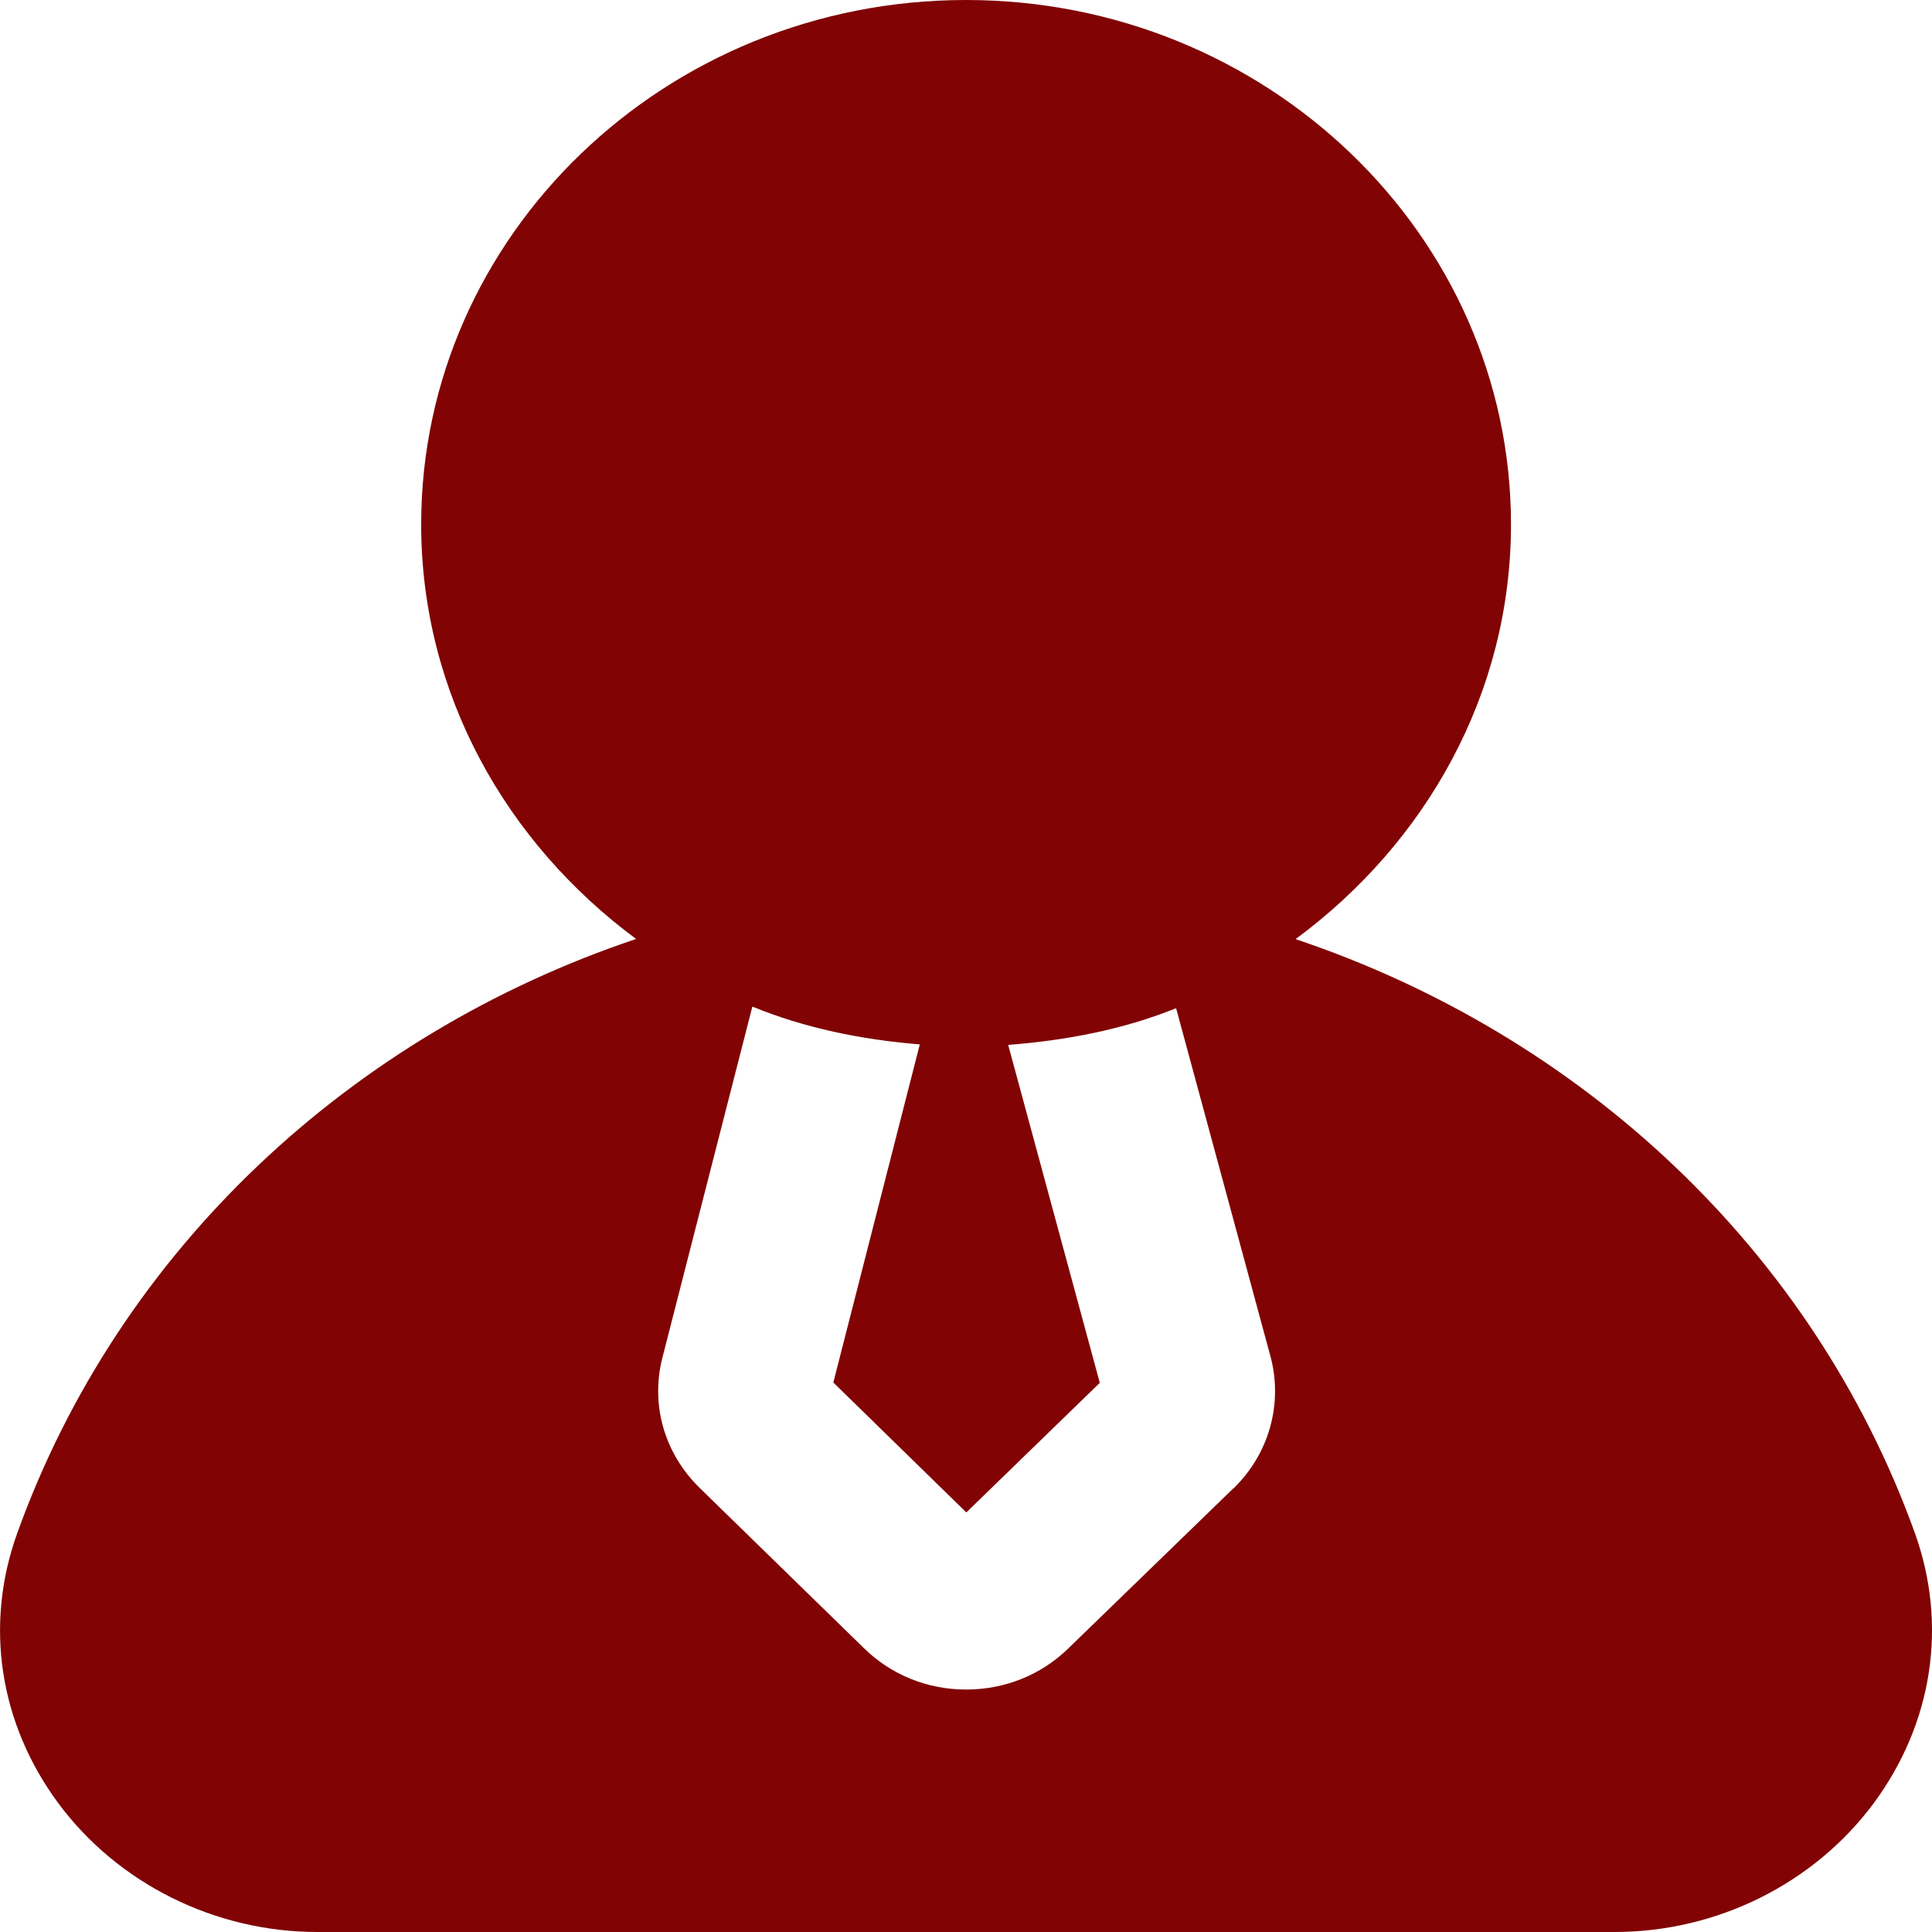 <svg width="12" height="12" viewBox="0 0 12 12" fill="none" xmlns="http://www.w3.org/2000/svg">
<path d="M11.894 9.523C11.258 7.756 9.815 6.427 8.047 5.833C8.855 5.237 9.385 4.31 9.385 3.257C9.385 1.461 7.866 0 6 0C4.134 0 2.616 1.461 2.616 3.257C2.616 4.309 3.145 5.236 3.951 5.832C2.185 6.425 0.742 7.757 0.107 9.523C-0.098 10.092 -0.005 10.703 0.362 11.2C0.733 11.7 1.335 12 1.972 12H10.028C10.665 12 11.267 11.7 11.638 11.2C12.005 10.703 12.098 10.092 11.894 9.523ZM7.66 9.245L6.633 10.241C6.465 10.404 6.24 10.494 6.002 10.494H6C5.76 10.494 5.536 10.403 5.367 10.238L4.345 9.241C4.126 9.026 4.04 8.725 4.114 8.434L4.673 6.252C4.996 6.385 5.348 6.457 5.713 6.487L5.176 8.587L6.002 9.394L6.831 8.589L6.262 6.49C6.627 6.462 6.981 6.393 7.305 6.262L7.891 8.424C7.97 8.717 7.883 9.031 7.661 9.245H7.66Z" fill="#810303"/>
</svg>
